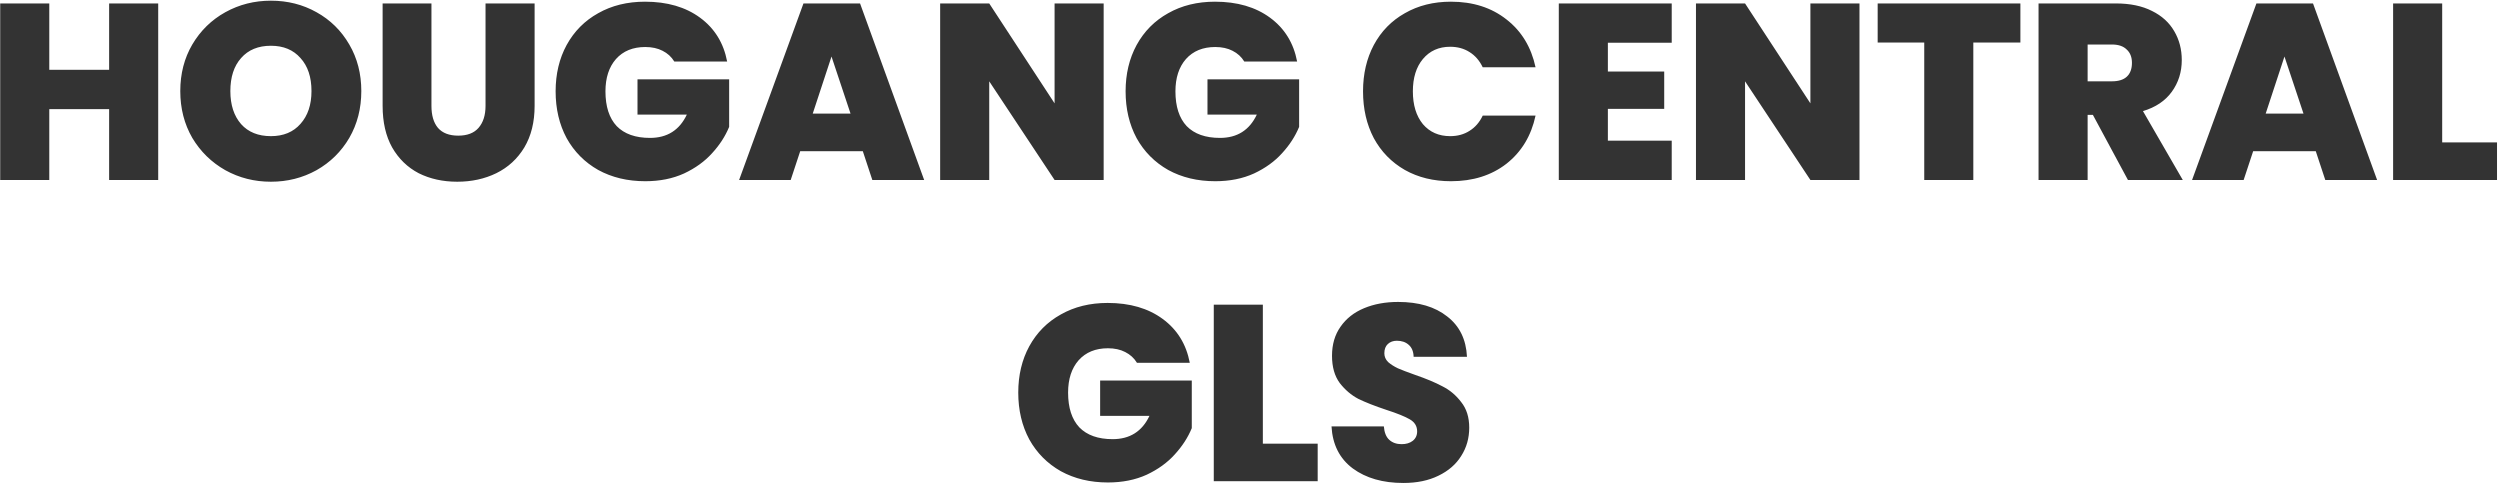 <svg width="639" height="124" viewBox="0 0 639 124" fill="none" xmlns="http://www.w3.org/2000/svg">
<path d="M40.437 0.88V46H27.893V27.888H12.597V46H0.053V0.88H12.597V17.84H27.893V0.88H40.437ZM69.247 46.448C65.023 46.448 61.141 45.467 57.599 43.504C54.058 41.499 51.242 38.747 49.151 35.248C47.103 31.707 46.079 27.717 46.079 23.28C46.079 18.843 47.103 14.875 49.151 11.376C51.242 7.835 54.058 5.083 57.599 3.12C61.141 1.157 65.023 0.176 69.247 0.176C73.514 0.176 77.397 1.157 80.895 3.12C84.437 5.083 87.231 7.835 89.279 11.376C91.327 14.875 92.351 18.843 92.351 23.28C92.351 27.717 91.327 31.707 89.279 35.248C87.231 38.747 84.437 41.499 80.895 43.504C77.354 45.467 73.471 46.448 69.247 46.448ZM69.247 34.8C72.447 34.8 74.965 33.755 76.799 31.664C78.677 29.573 79.615 26.779 79.615 23.28C79.615 19.696 78.677 16.88 76.799 14.832C74.965 12.741 72.447 11.696 69.247 11.696C66.005 11.696 63.466 12.741 61.631 14.832C59.797 16.88 58.879 19.696 58.879 23.28C58.879 26.821 59.797 29.637 61.631 31.728C63.466 33.776 66.005 34.8 69.247 34.8ZM110.278 0.88V27.056C110.278 29.488 110.833 31.365 111.942 32.688C113.094 34.011 114.822 34.672 117.126 34.672C119.43 34.672 121.158 34.011 122.31 32.688C123.505 31.323 124.102 29.445 124.102 27.056V0.88H136.646V27.056C136.646 31.195 135.772 34.736 134.022 37.68C132.273 40.581 129.884 42.779 126.854 44.272C123.868 45.723 120.54 46.448 116.87 46.448C113.201 46.448 109.916 45.723 107.014 44.272C104.156 42.779 101.894 40.581 100.23 37.68C98.609 34.779 97.798 31.237 97.798 27.056V0.88H110.278ZM172.353 15.728C171.627 14.533 170.625 13.616 169.345 12.976C168.107 12.336 166.635 12.016 164.929 12.016C161.771 12.016 159.275 13.04 157.441 15.088C155.649 17.136 154.753 19.888 154.753 23.344C154.753 27.227 155.713 30.192 157.633 32.24C159.595 34.245 162.433 35.248 166.145 35.248C170.539 35.248 173.675 33.264 175.553 29.296H162.945V20.272H186.369V32.432C185.387 34.821 183.937 37.061 182.017 39.152C180.139 41.243 177.75 42.971 174.849 44.336C171.947 45.659 168.641 46.32 164.929 46.32C160.406 46.32 156.395 45.36 152.897 43.44C149.441 41.477 146.753 38.768 144.833 35.312C142.955 31.813 142.017 27.824 142.017 23.344C142.017 18.907 142.955 14.96 144.833 11.504C146.753 8.005 149.441 5.296 152.897 3.376C156.353 1.413 160.342 0.432 164.865 0.432C170.539 0.432 175.233 1.797 178.945 4.528C182.657 7.259 184.961 10.992 185.857 15.728H172.353ZM220.534 38.64H204.534L202.102 46H188.918L205.366 0.88H219.83L236.214 46H222.966L220.534 38.64ZM217.398 29.04L212.534 14.448L207.734 29.04H217.398ZM282.095 46H269.551L252.847 20.784V46H240.303V0.88H252.847L269.551 26.416V0.88H282.095V46ZM318.04 15.728C317.315 14.533 316.312 13.616 315.032 12.976C313.795 12.336 312.323 12.016 310.616 12.016C307.459 12.016 304.963 13.04 303.128 15.088C301.336 17.136 300.44 19.888 300.44 23.344C300.44 27.227 301.4 30.192 303.32 32.24C305.283 34.245 308.12 35.248 311.832 35.248C316.227 35.248 319.363 33.264 321.24 29.296H308.632V20.272H332.056V32.432C331.075 34.821 329.624 37.061 327.704 39.152C325.827 41.243 323.438 42.971 320.536 44.336C317.635 45.659 314.328 46.32 310.616 46.32C306.094 46.32 302.083 45.36 298.584 43.44C295.128 41.477 292.44 38.768 290.52 35.312C288.643 31.813 287.704 27.824 287.704 23.344C287.704 18.907 288.643 14.96 290.52 11.504C292.44 8.005 295.128 5.296 298.584 3.376C302.04 1.413 306.03 0.432 310.552 0.432C316.227 0.432 320.92 1.797 324.632 4.528C328.344 7.259 330.648 10.992 331.544 15.728H318.04ZM348.392 23.344C348.392 18.907 349.309 14.96 351.144 11.504C353.021 8.005 355.666 5.296 359.08 3.376C362.493 1.413 366.418 0.432 370.856 0.432C376.488 0.432 381.224 1.947 385.064 4.976C388.904 7.963 391.378 12.037 392.488 17.2H378.984C378.173 15.493 377.042 14.192 375.592 13.296C374.184 12.4 372.541 11.952 370.664 11.952C367.762 11.952 365.437 12.997 363.688 15.088C361.981 17.136 361.128 19.888 361.128 23.344C361.128 26.843 361.981 29.637 363.688 31.728C365.437 33.776 367.762 34.8 370.664 34.8C372.541 34.8 374.184 34.352 375.592 33.456C377.042 32.56 378.173 31.259 378.984 29.552H392.488C391.378 34.715 388.904 38.811 385.064 41.84C381.224 44.827 376.488 46.32 370.856 46.32C366.418 46.32 362.493 45.36 359.08 43.44C355.666 41.477 353.021 38.768 351.144 35.312C349.309 31.813 348.392 27.824 348.392 23.344ZM410.972 10.928V18.288H425.372V27.824H410.972V35.952H427.292V46H398.428V0.88H427.292V10.928H410.972ZM475.282 46H462.738L446.034 20.784V46H433.49V0.88H446.034L462.738 26.416V0.88H475.282V46ZM516.412 0.88V10.864H504.38V46H491.836V10.864H479.932V0.88H516.412ZM543.901 46L534.941 29.36H533.597V46H521.053V0.88H540.829C544.455 0.88 547.527 1.52 550.045 2.8C552.562 4.037 554.461 5.765 555.741 7.984C557.021 10.16 557.661 12.613 557.661 15.344C557.661 18.416 556.807 21.125 555.101 23.472C553.437 25.776 550.983 27.419 547.741 28.4L557.917 46H543.901ZM533.597 20.784H539.805C541.511 20.784 542.791 20.379 543.645 19.568C544.498 18.757 544.925 17.584 544.925 16.048C544.925 14.597 544.477 13.467 543.581 12.656C542.727 11.803 541.469 11.376 539.805 11.376H533.597V20.784ZM591.909 38.64H575.909L573.477 46H560.293L576.741 0.88H591.205L607.589 46H594.341L591.909 38.64ZM588.773 29.04L583.909 14.448L579.109 29.04H588.773ZM624.222 36.4H638.238V46H611.678V0.88H624.222V36.4ZM290.603 92.728C289.877 91.533 288.875 90.616 287.595 89.976C286.357 89.336 284.885 89.016 283.179 89.016C280.021 89.016 277.525 90.04 275.691 92.088C273.899 94.136 273.003 96.888 273.003 100.344C273.003 104.227 273.963 107.192 275.883 109.24C277.845 111.245 280.683 112.248 284.395 112.248C288.789 112.248 291.925 110.264 293.803 106.296H281.195V97.272H304.619V109.432C303.637 111.821 302.187 114.061 300.267 116.152C298.389 118.243 296 119.971 293.099 121.336C290.197 122.659 286.891 123.32 283.179 123.32C278.656 123.32 274.645 122.36 271.147 120.44C267.691 118.477 265.003 115.768 263.083 112.312C261.205 108.813 260.267 104.824 260.267 100.344C260.267 95.907 261.205 91.96 263.083 88.504C265.003 85.005 267.691 82.296 271.147 80.376C274.603 78.413 278.592 77.432 283.115 77.432C288.789 77.432 293.483 78.797 297.195 81.528C300.907 84.259 303.211 87.992 304.107 92.728H290.603ZM322.784 113.4H336.8V123H310.24V77.88H322.784V113.4ZM358.702 123.448C353.454 123.448 349.144 122.211 345.774 119.736C342.403 117.219 340.59 113.635 340.334 108.984H353.71C353.838 110.563 354.307 111.715 355.118 112.44C355.928 113.165 356.974 113.528 358.254 113.528C359.406 113.528 360.344 113.251 361.07 112.696C361.838 112.099 362.222 111.288 362.222 110.264C362.222 108.941 361.603 107.917 360.366 107.192C359.128 106.467 357.123 105.656 354.35 104.76C351.406 103.779 349.016 102.84 347.182 101.944C345.39 101.005 343.811 99.661 342.446 97.912C341.123 96.12 340.462 93.795 340.462 90.936C340.462 88.035 341.187 85.56 342.638 83.512C344.088 81.421 346.094 79.843 348.654 78.776C351.214 77.709 354.115 77.176 357.358 77.176C362.606 77.176 366.787 78.413 369.902 80.888C373.059 83.32 374.744 86.755 374.958 91.192H361.326C361.283 89.827 360.856 88.803 360.046 88.12C359.278 87.437 358.275 87.096 357.038 87.096C356.099 87.096 355.331 87.373 354.734 87.928C354.136 88.483 353.838 89.272 353.838 90.296C353.838 91.149 354.158 91.896 354.798 92.536C355.48 93.133 356.312 93.667 357.294 94.136C358.275 94.563 359.726 95.117 361.646 95.8C364.504 96.781 366.851 97.763 368.686 98.744C370.563 99.683 372.163 101.027 373.486 102.776C374.851 104.483 375.534 106.659 375.534 109.304C375.534 111.992 374.851 114.403 373.486 116.536C372.163 118.669 370.222 120.355 367.662 121.592C365.144 122.829 362.158 123.448 358.702 123.448Z" fill="#333333"/>
</svg>
